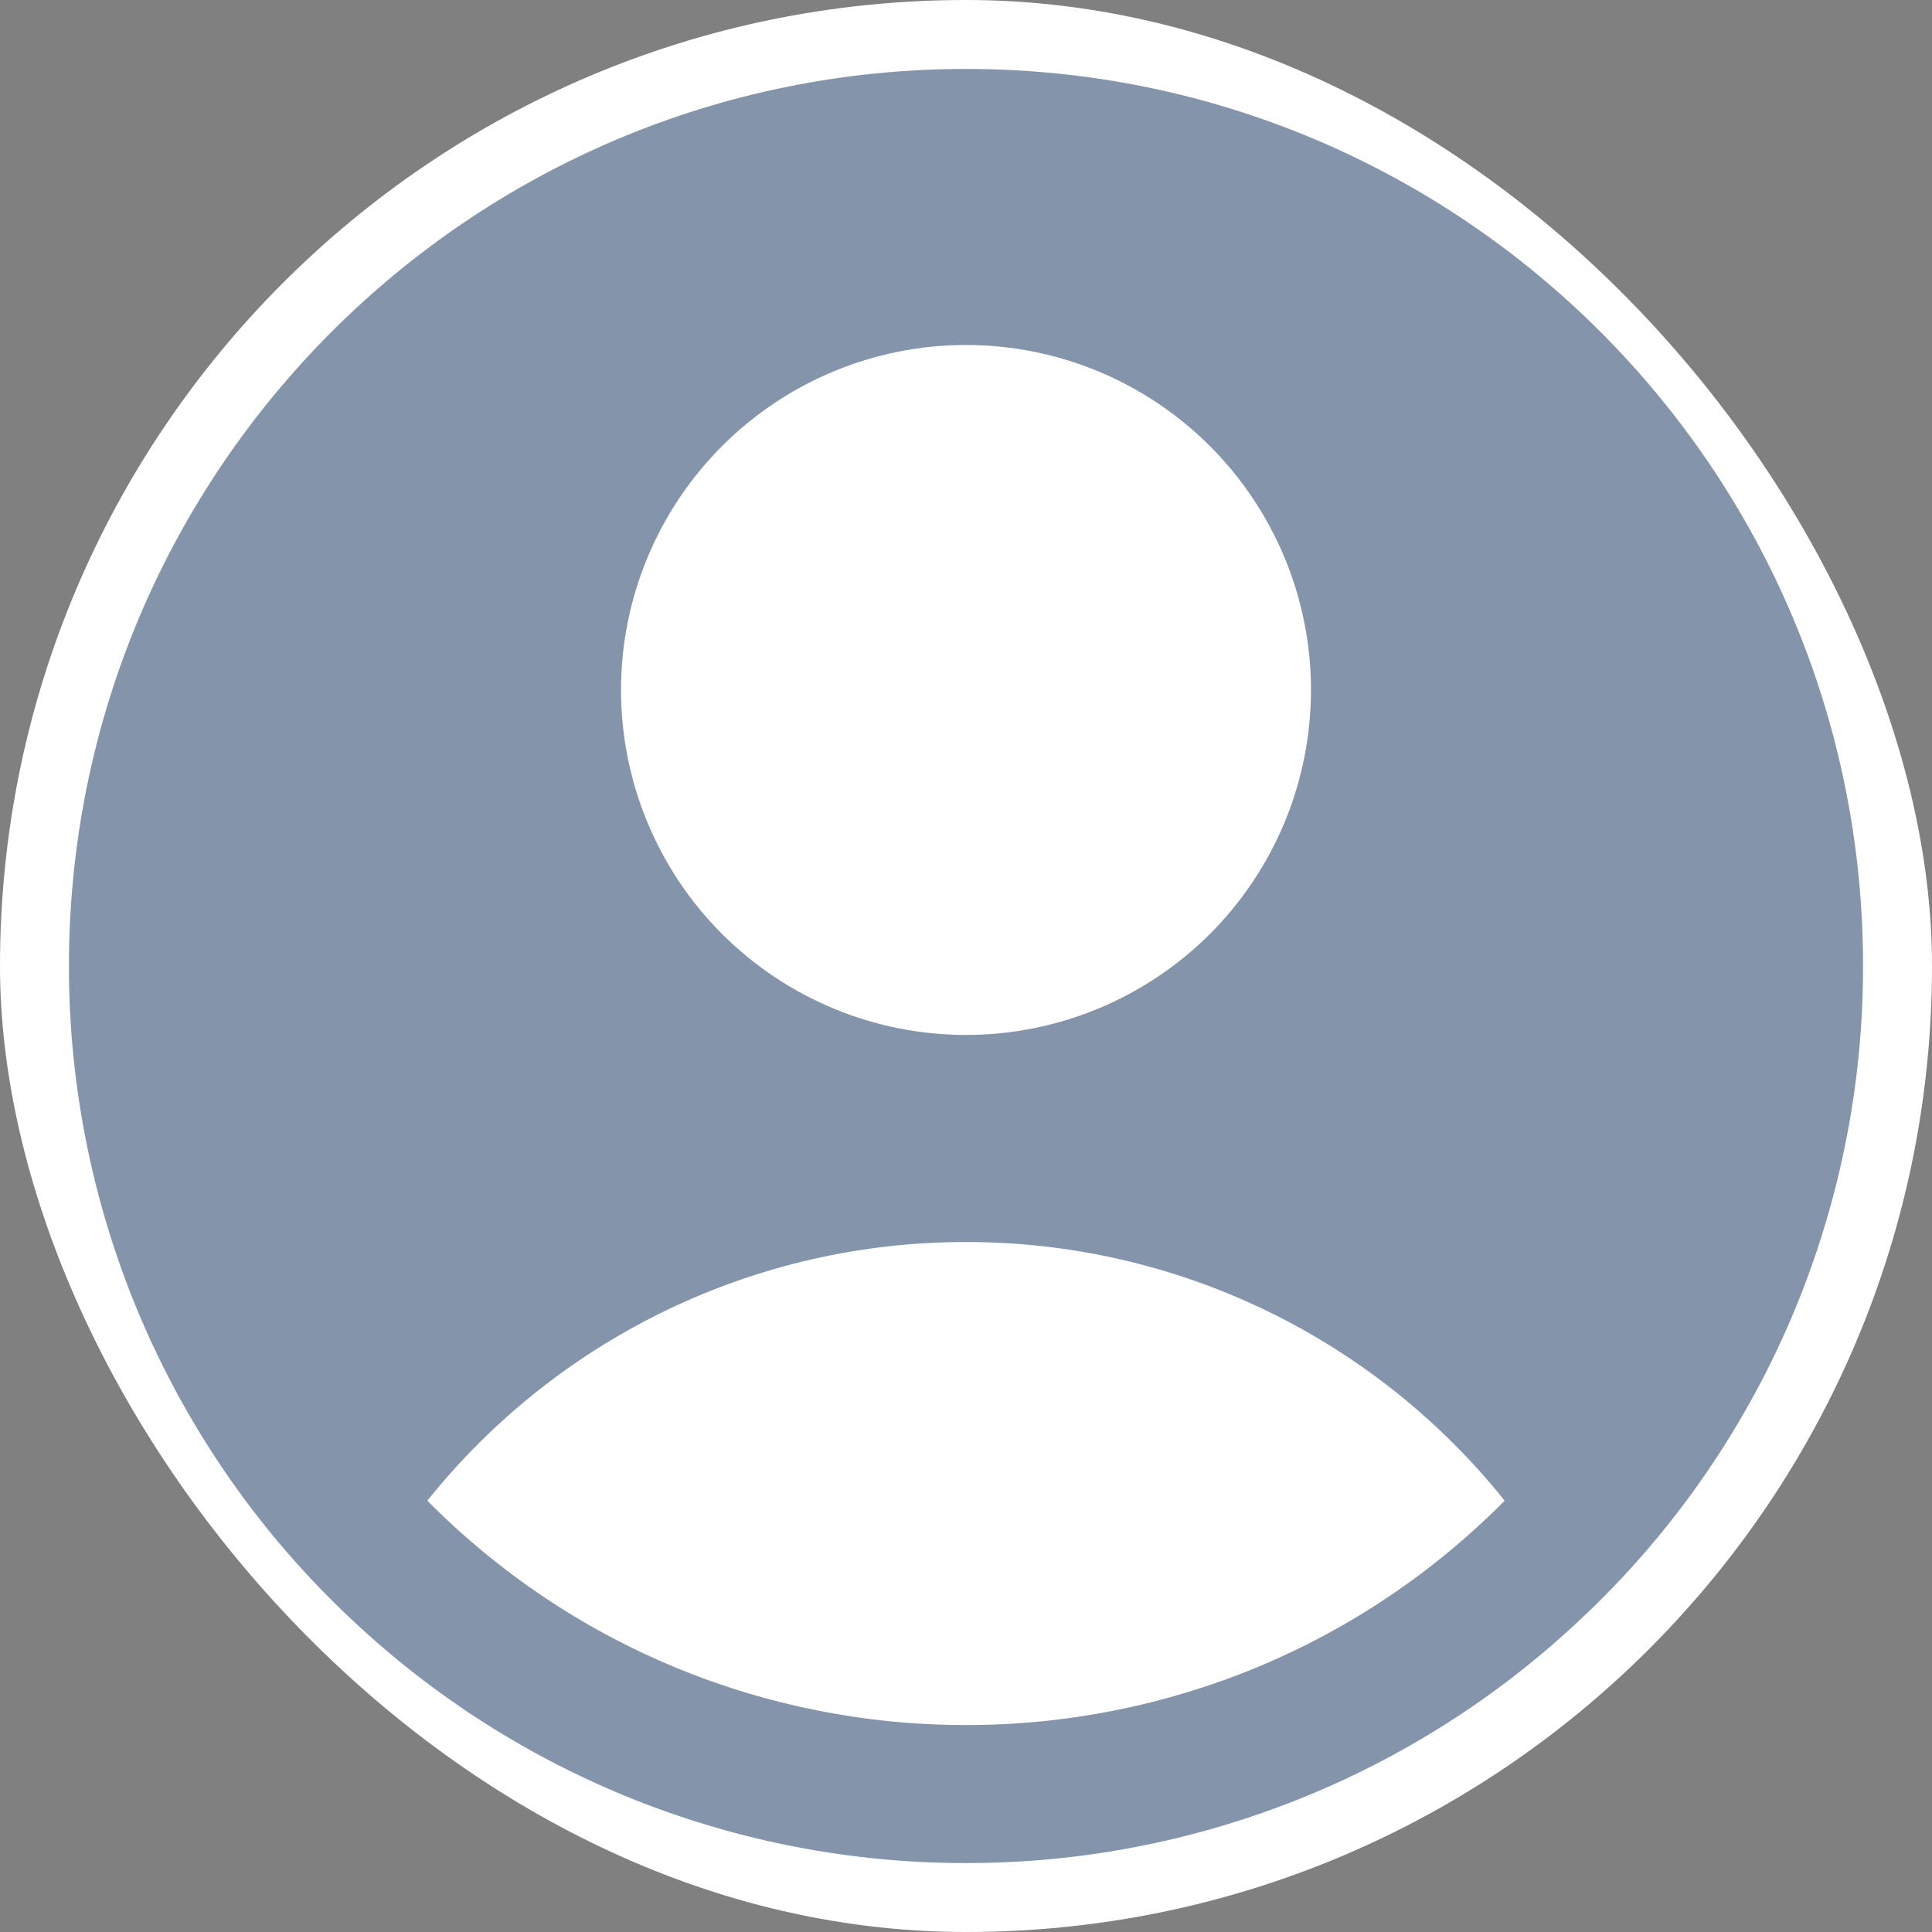 <svg width="16" height="16" viewBox="0 0 16 16" fill="none" xmlns="http://www.w3.org/2000/svg">
<rect x="0" y="0" width="16" height="16" fill="#808080" stroke="none"/>
<g clip-path="url(#clip0_7_8)">
<rect width="16" height="16" rx="8" fill="white"/>
<path fill-rule="evenodd" clip-rule="evenodd" d="M13.093 13.407C13.832 12.714 14.42 11.876 14.822 10.946C15.223 10.016 15.43 9.013 15.429 8C15.429 3.897 12.103 0.571 8 0.571C3.897 0.571 0.571 3.897 0.571 8C0.57 9.013 0.777 10.016 1.178 10.946C1.58 11.876 2.168 12.714 2.907 13.407C4.284 14.707 6.106 15.431 8 15.429C9.894 15.431 11.716 14.707 13.093 13.407ZM3.539 12.428C4.074 11.759 4.753 11.219 5.525 10.848C6.297 10.477 7.143 10.285 8 10.286C8.857 10.285 9.703 10.477 10.475 10.848C11.247 11.219 11.926 11.759 12.461 12.428C11.877 13.018 11.183 13.486 10.417 13.805C9.651 14.123 8.83 14.287 8 14.286C7.17 14.287 6.349 14.123 5.583 13.805C4.817 13.486 4.123 13.018 3.539 12.428ZM10.857 5.714C10.857 6.472 10.556 7.199 10.02 7.735C9.484 8.27 8.758 8.571 8 8.571C7.242 8.571 6.516 8.27 5.98 7.735C5.444 7.199 5.143 6.472 5.143 5.714C5.143 4.957 5.444 4.23 5.98 3.694C6.516 3.158 7.242 2.857 8 2.857C8.758 2.857 9.484 3.158 10.02 3.694C10.556 4.23 10.857 4.957 10.857 5.714Z" fill="#1C3A63" fill-opacity="0.54"/>
</g>
<defs>
<clipPath id="clip0_7_8">
<rect width="16" height="16" rx="8" fill="white"/>
</clipPath>
</defs>
</svg>
